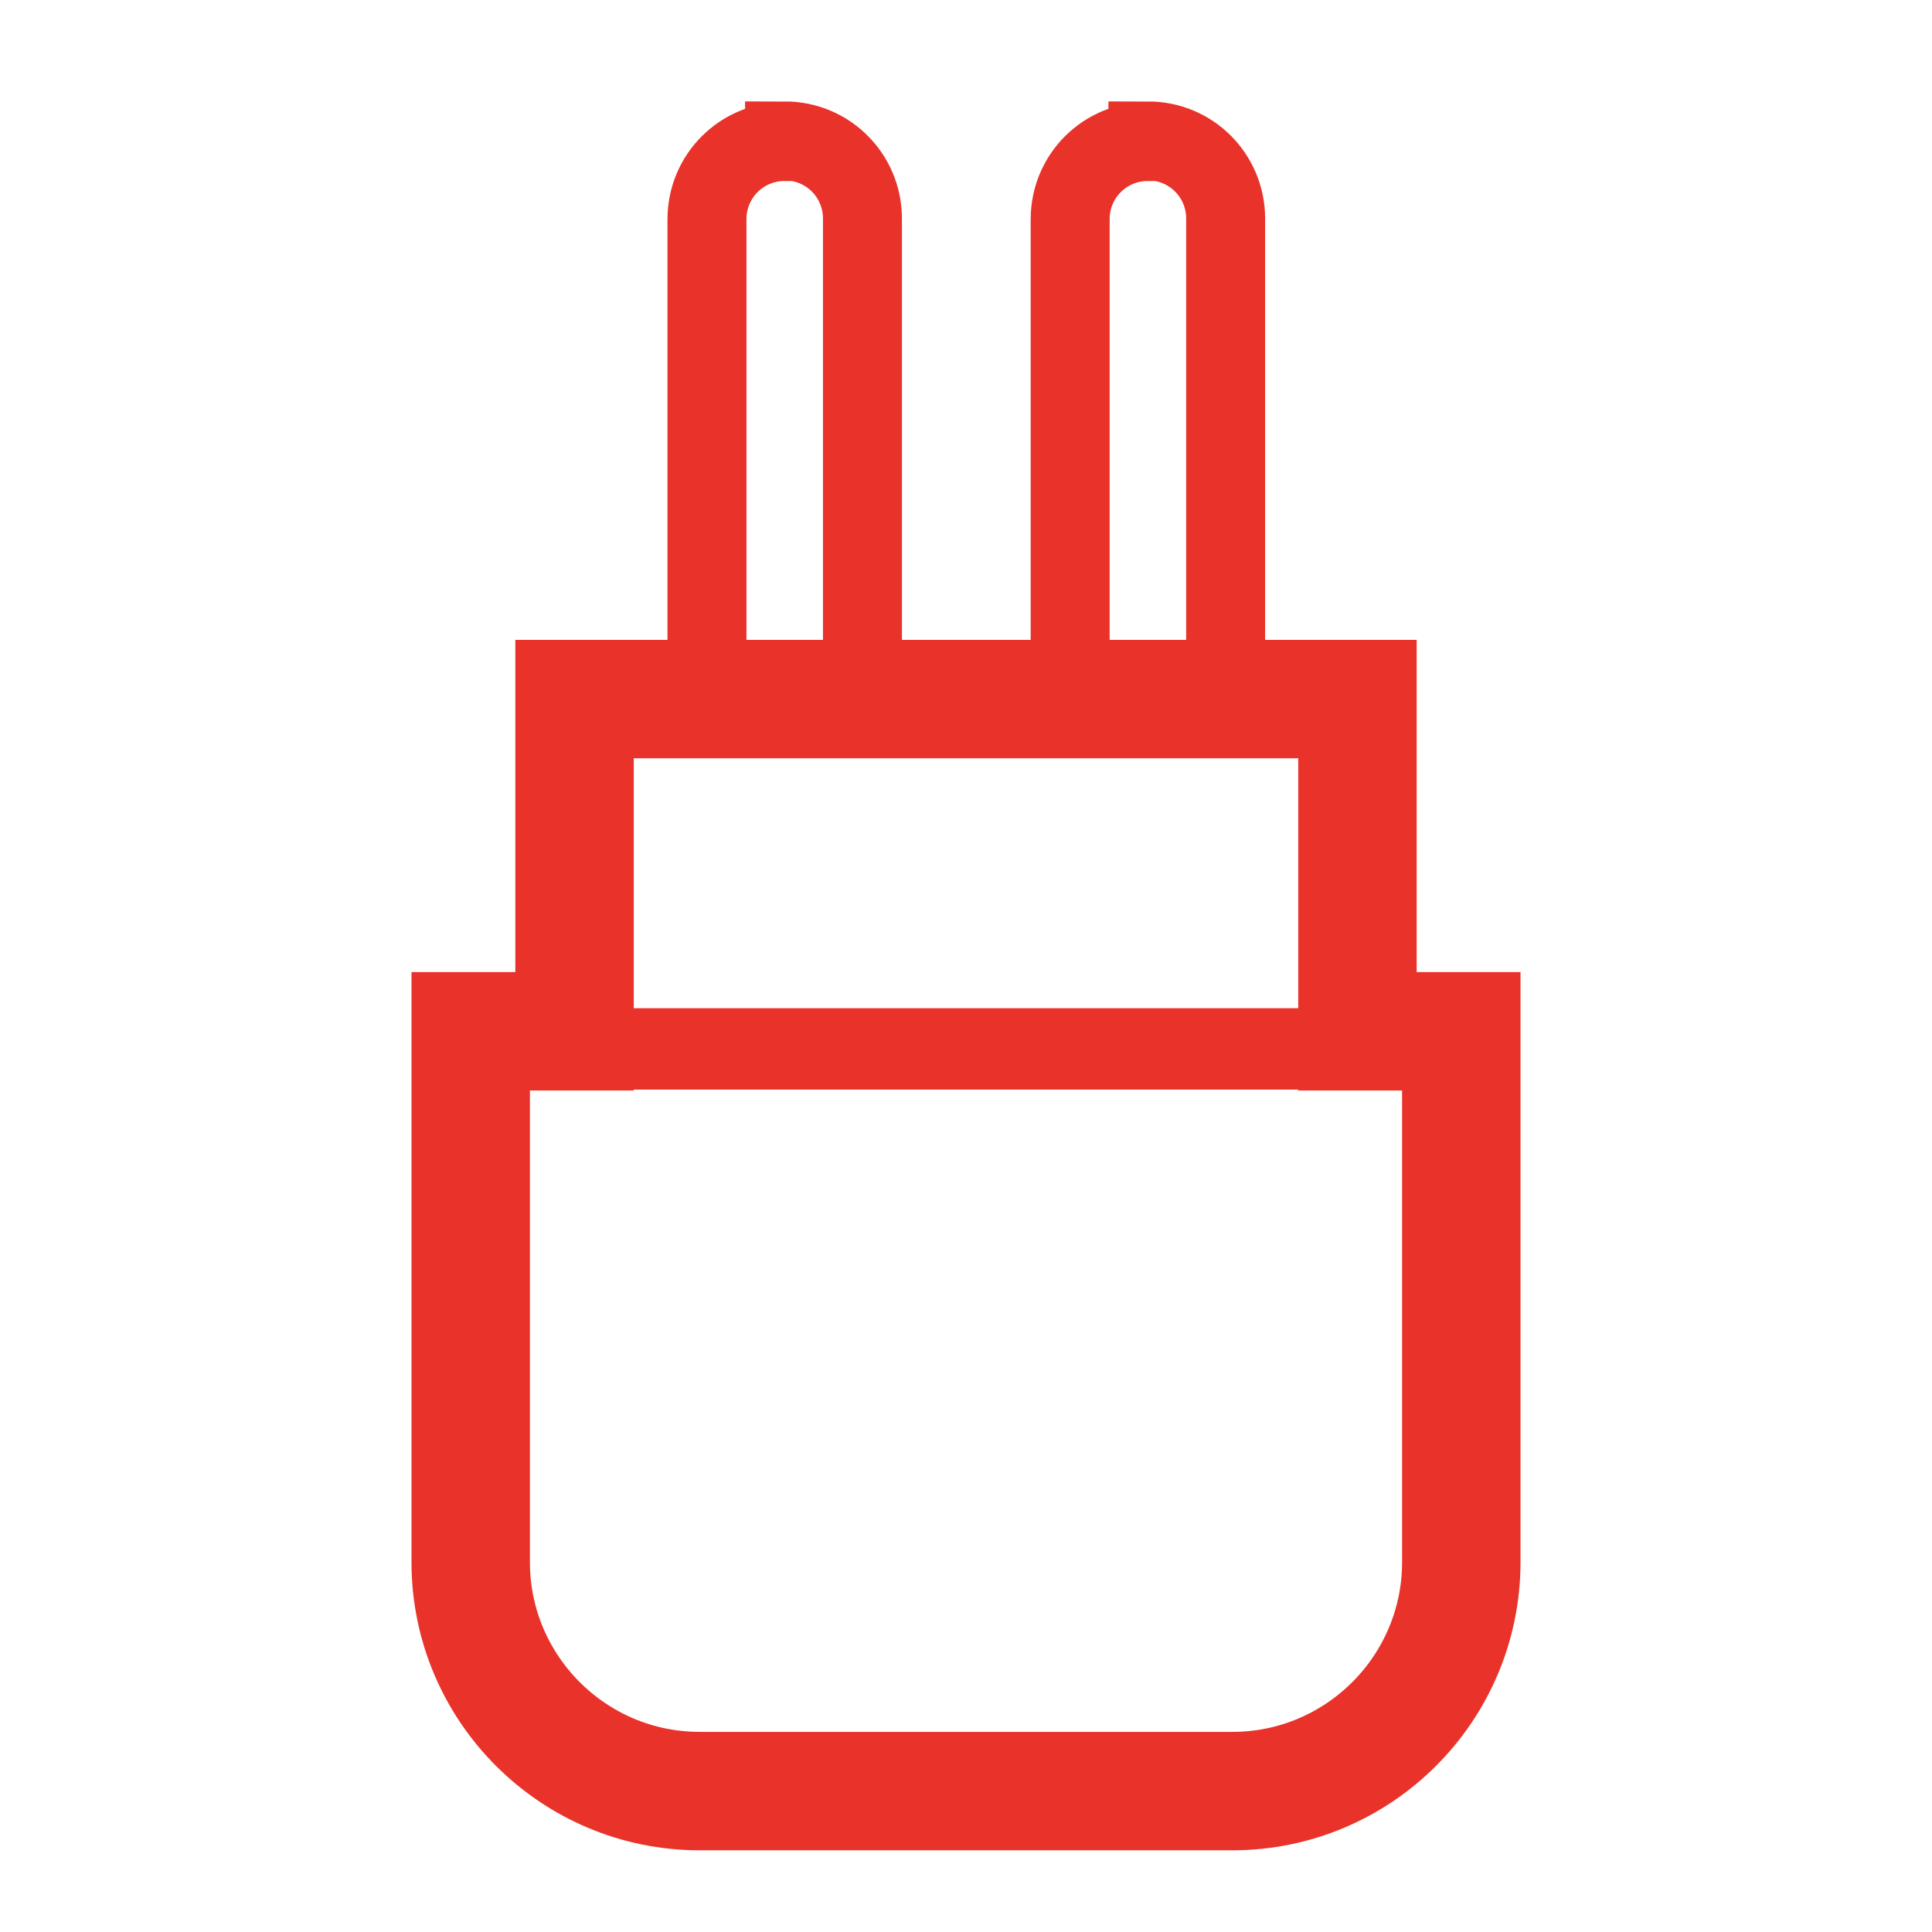 <?xml version="1.0" encoding="UTF-8"?>
<svg id="Layer_1" data-name="Layer 1" xmlns="http://www.w3.org/2000/svg" viewBox="0 0 31.81 31.81">
  <defs>
    <style>
      .cls-1 {
        stroke-width: 1.3px;
      }

      .cls-1, .cls-2, .cls-3 {
        fill: none;
        stroke: #e9322a;
        stroke-miterlimit: 10;
      }

      .cls-2 {
        stroke-width: 1.95px;
      }

      .cls-3 {
        stroke-width: 1.34px;
      }
    </style>
  </defs>
  <path class="cls-2" d="m20.29,29.49h-8.77c-2.08,0-3.77-1.69-3.77-3.77v-8.74s1.71,0,1.71,0v-5.47s12.89,0,12.89,0v5.47s1.71,0,1.71,0v8.74c0,2.08-1.69,3.77-3.77,3.77Z"/>
  <g>
    <path class="cls-1" d="m12.92,2.32h0c.71,0,1.28.57,1.28,1.28v7.9h-2.56V3.61c0-.71.57-1.28,1.28-1.28Z"/>
    <path class="cls-1" d="m18.9,2.32h0c.71,0,1.28.57,1.28,1.28v7.9h-2.56V3.61c0-.71.57-1.28,1.28-1.28Z"/>
  </g>
  <line class="cls-3" x1="10.26" y1="17.27" x2="21.41" y2="17.27"/>
</svg>